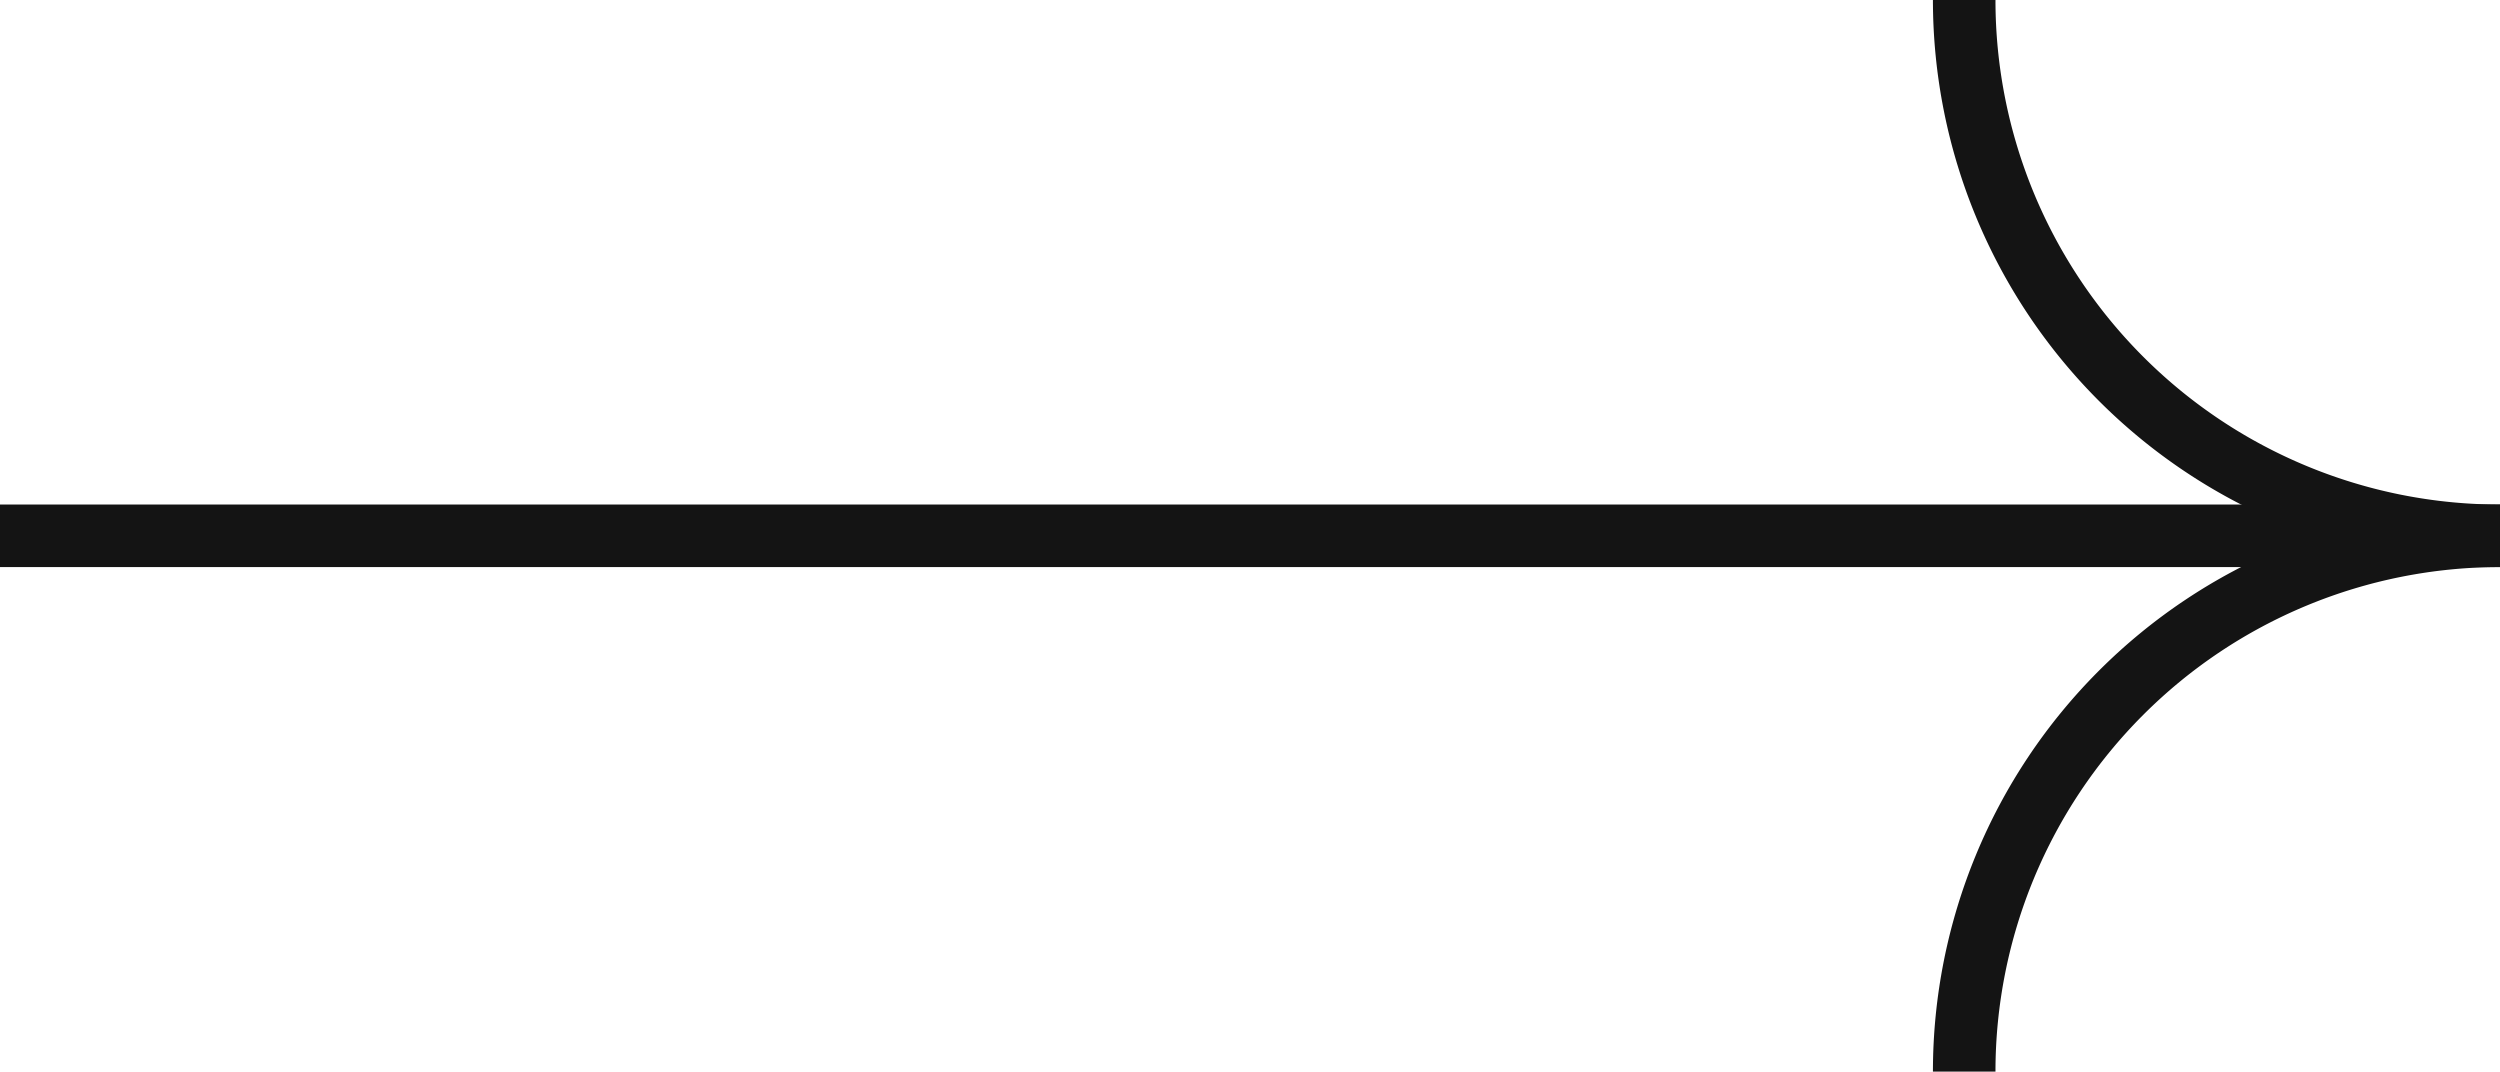 <svg xmlns="http://www.w3.org/2000/svg" width="119.914" height="51.4" viewBox="0 0 119.914 51.4"><g transform="translate(-253.049 -464.038)"><path d="M347.263,515.438a25.7,25.7,0,0,1,25.7-25.7,25.7,25.7,0,0,1-25.7-25.7" fill="none" stroke="#141414" stroke-miterlimit="10" stroke-width="3"></path><line x1="119.914" transform="translate(253.049 489.738)" fill="none" stroke="#141414" stroke-miterlimit="10" stroke-width="3"></line></g></svg>